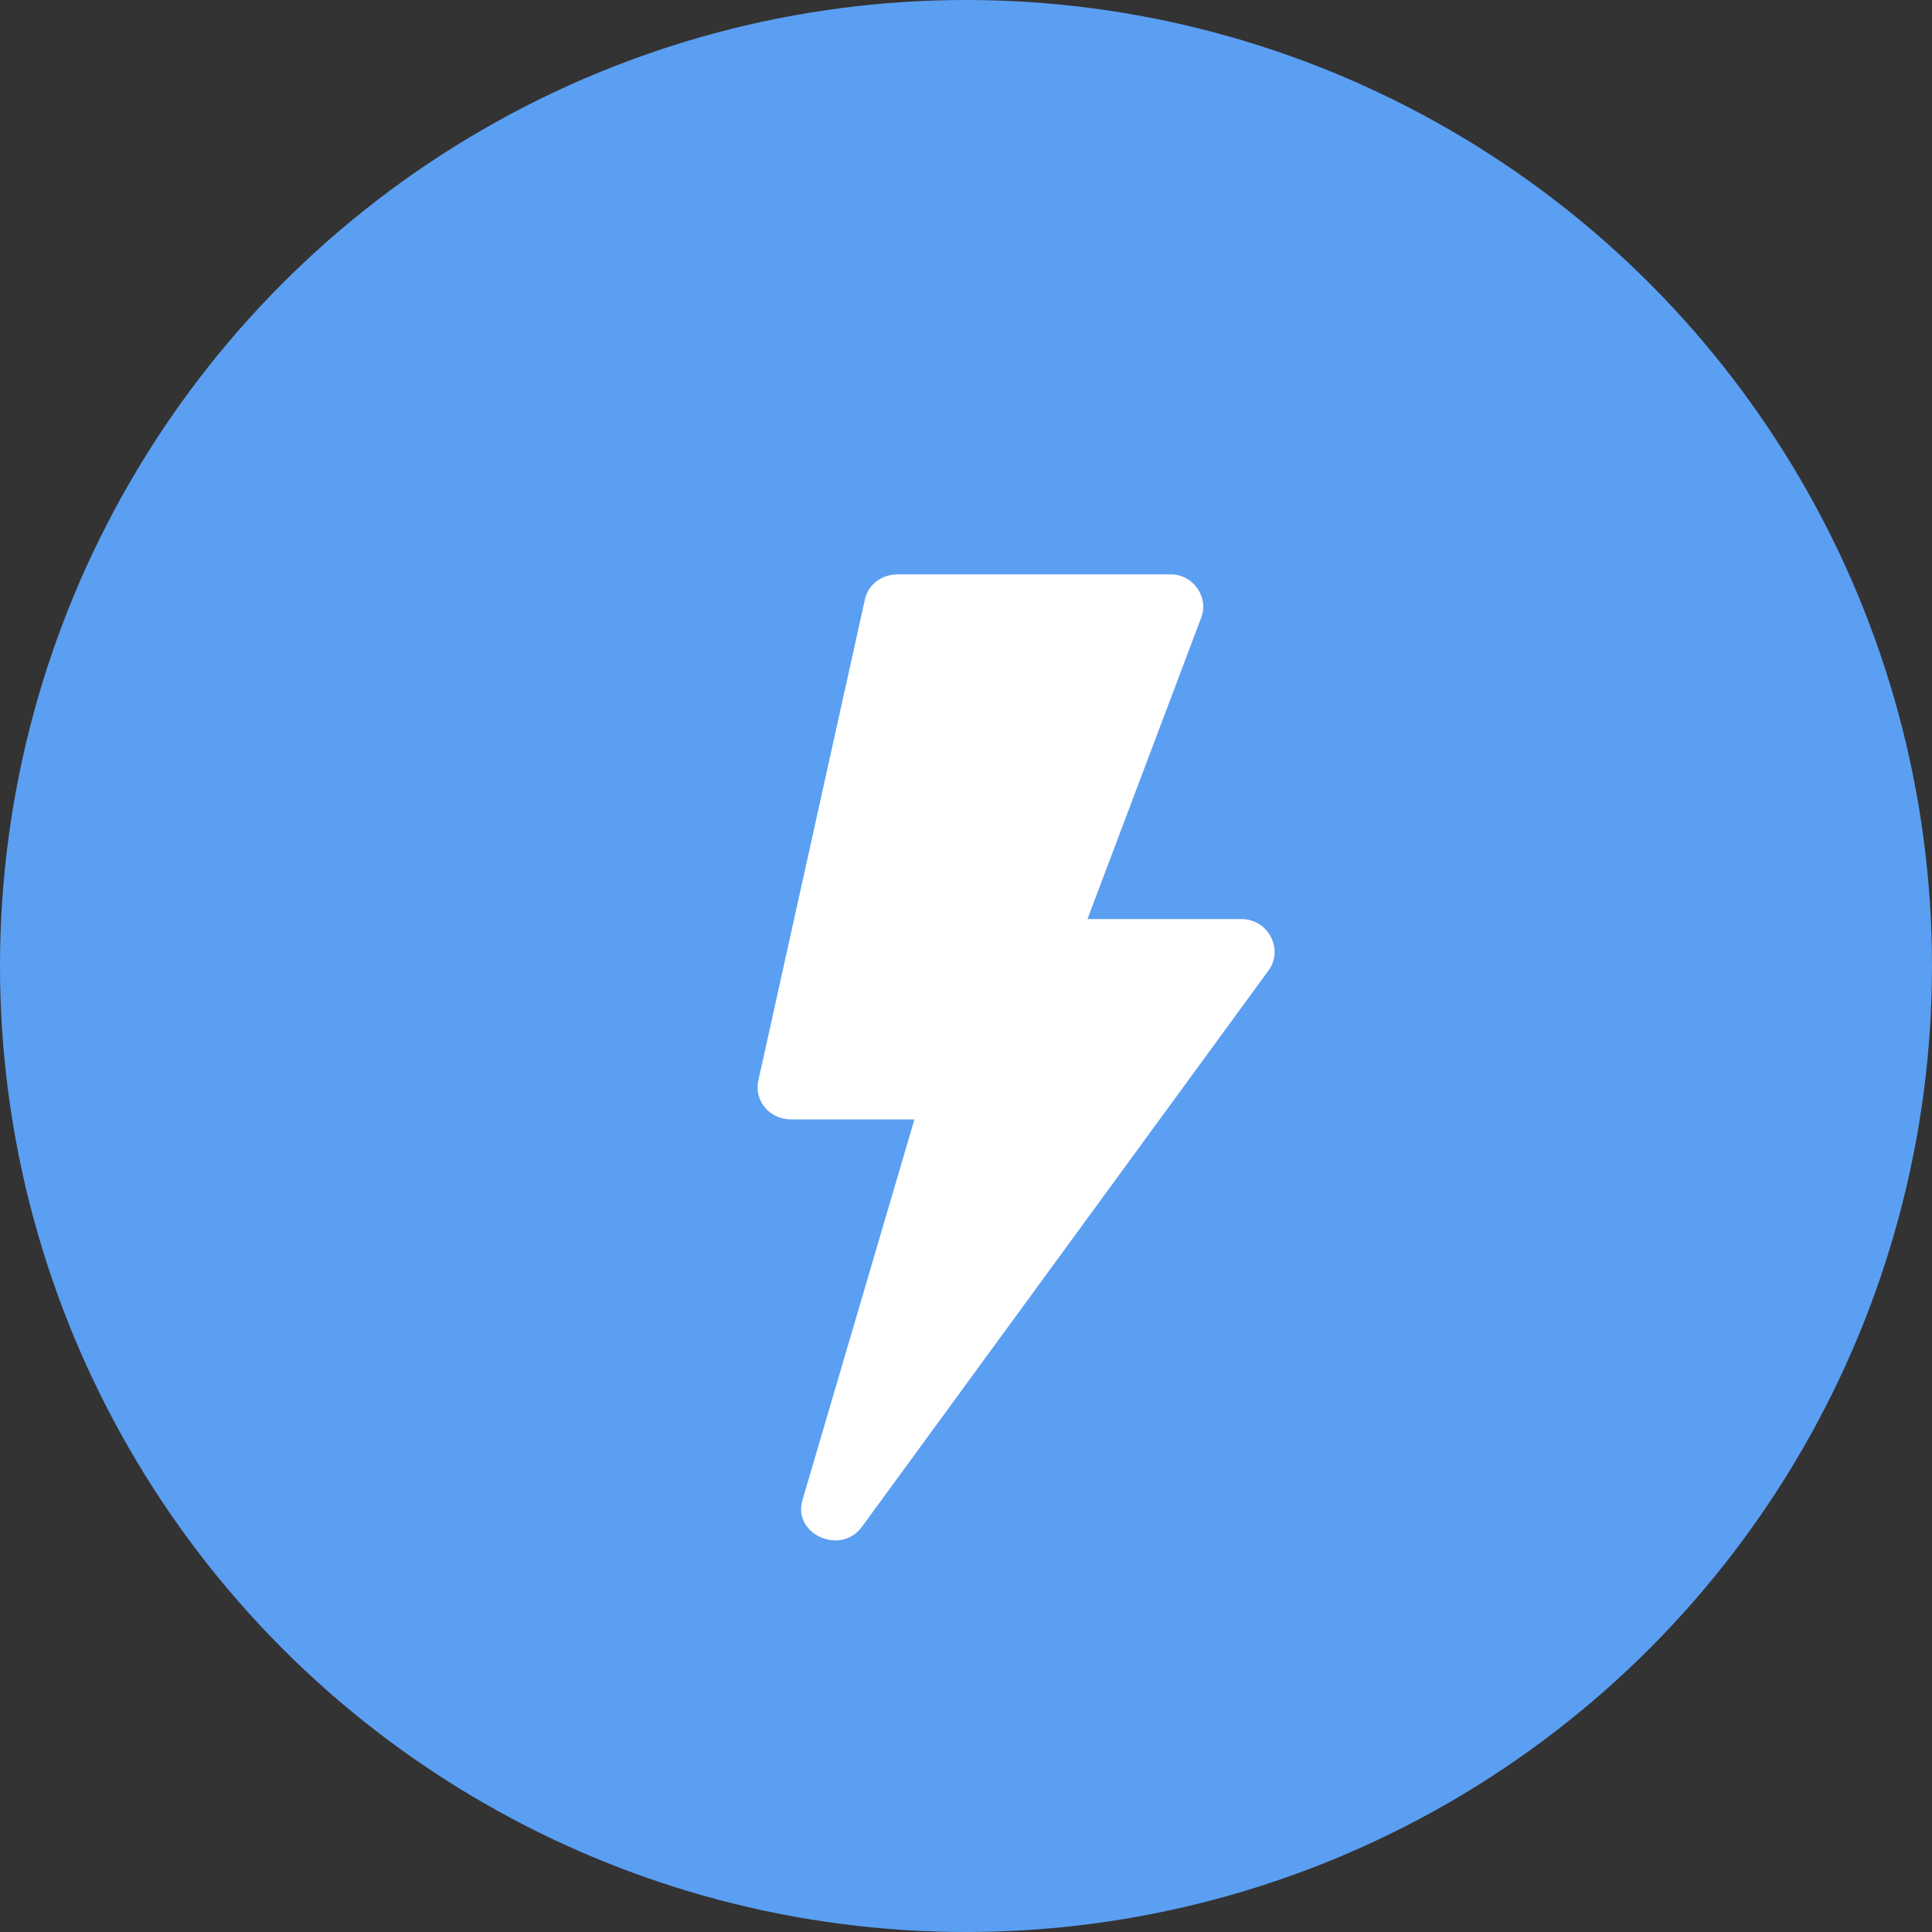 <svg width="74" height="74" viewBox="0 0 74 74" fill="none" xmlns="http://www.w3.org/2000/svg">
<rect x="0" y="0" width="74" height="74" fill="#333333" stroke="none"/>
<circle cx="37" cy="37" r="37" fill="#5B9FF3"/>
<path d="M47.552 35.203H41.652L46.017 23.636C46.3 22.857 45.693 22 44.845 22H34.378C33.772 22 33.247 22.39 33.125 22.974L29.044 41.396C28.882 42.175 29.488 42.876 30.297 42.876H35.025L30.741 57.442C30.337 58.766 32.196 59.584 33.004 58.493L48.603 37.15C49.169 36.333 48.563 35.203 47.552 35.203Z" fill="white"/>
</svg>
